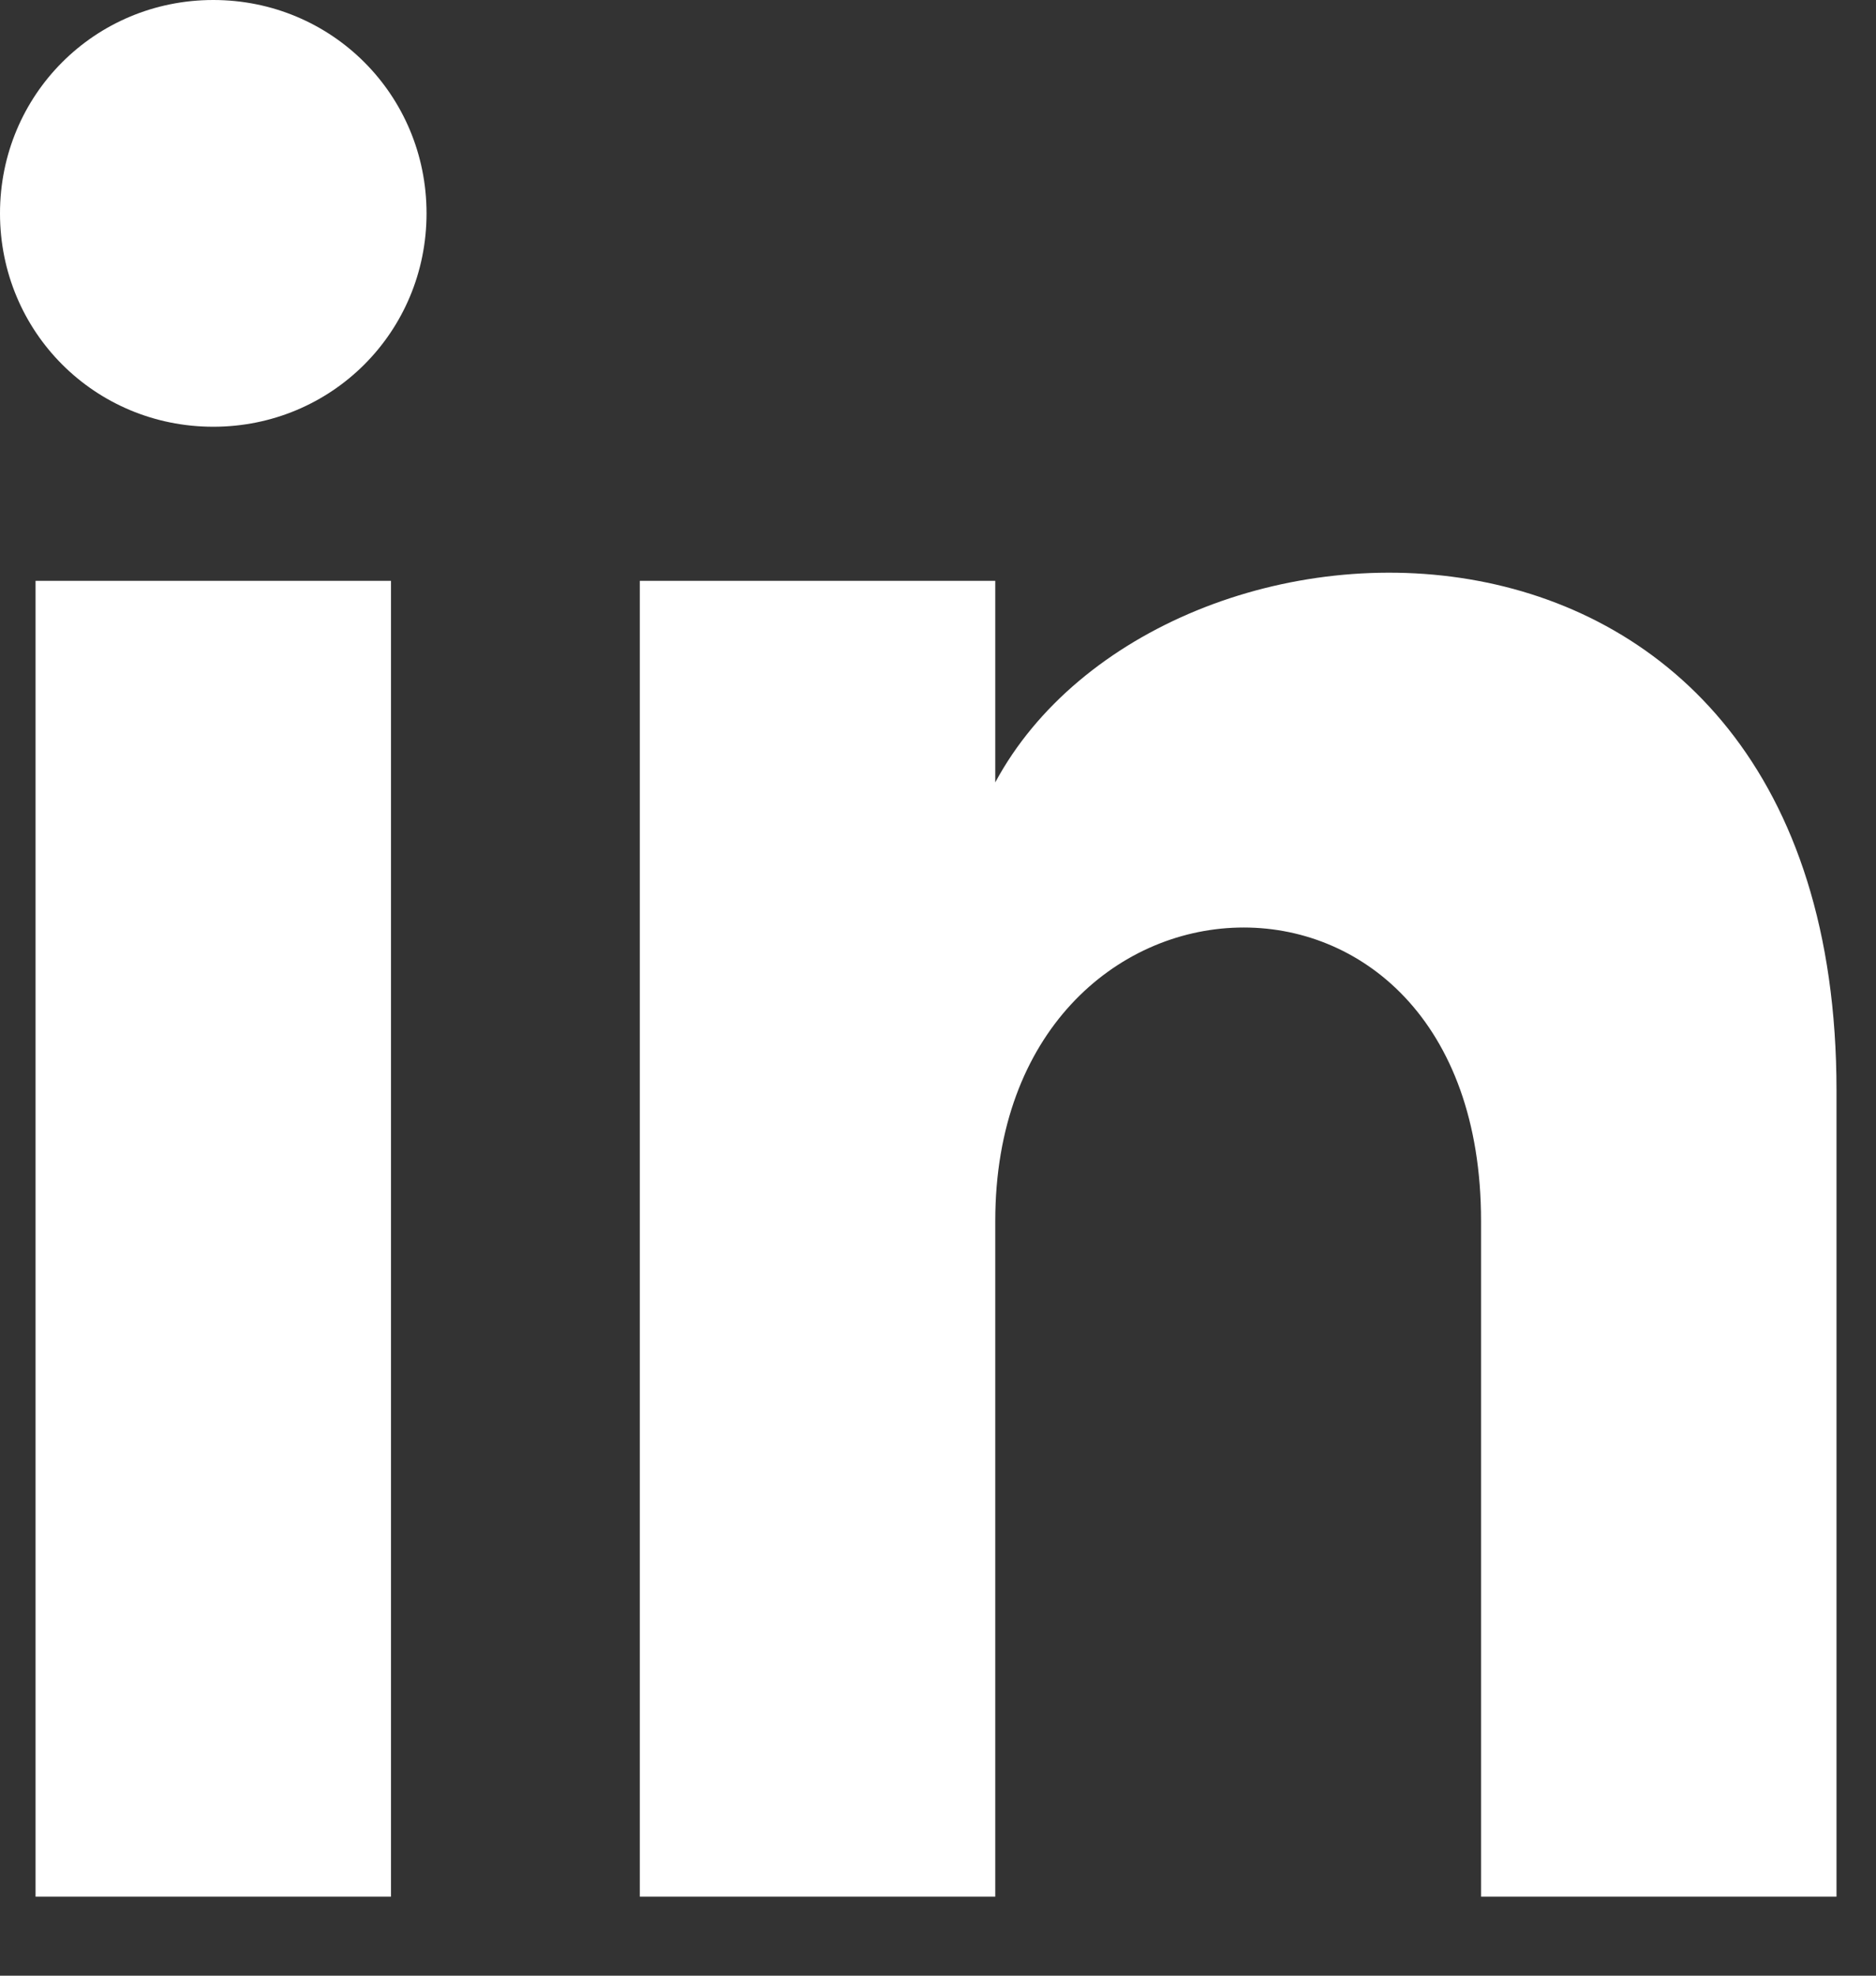 <svg width="19" height="20" viewBox="0 0 19 20" fill="none" xmlns="http://www.w3.org/2000/svg">
<rect x="0" y="0" width="19" height="20" fill="#333333" stroke="none"/>
<path d="M0.36 19.2H3.96V5.88H0.36V19.2ZM2.16 0C0.96 0 0 0.96 0 2.16C0 3.36 0.96 4.32 2.16 4.32C3.36 4.32 4.32 3.36 4.32 2.16C4.32 0.96 3.36 0 2.16 0ZM10.08 7.92V5.88H6.48V19.2H10.08V12.36C10.08 8.52 15 8.28 15 12.36V19.2H18.6V11.04C18.6 4.56 11.76 4.8 10.08 7.92Z" fill="white"/>
</svg>
